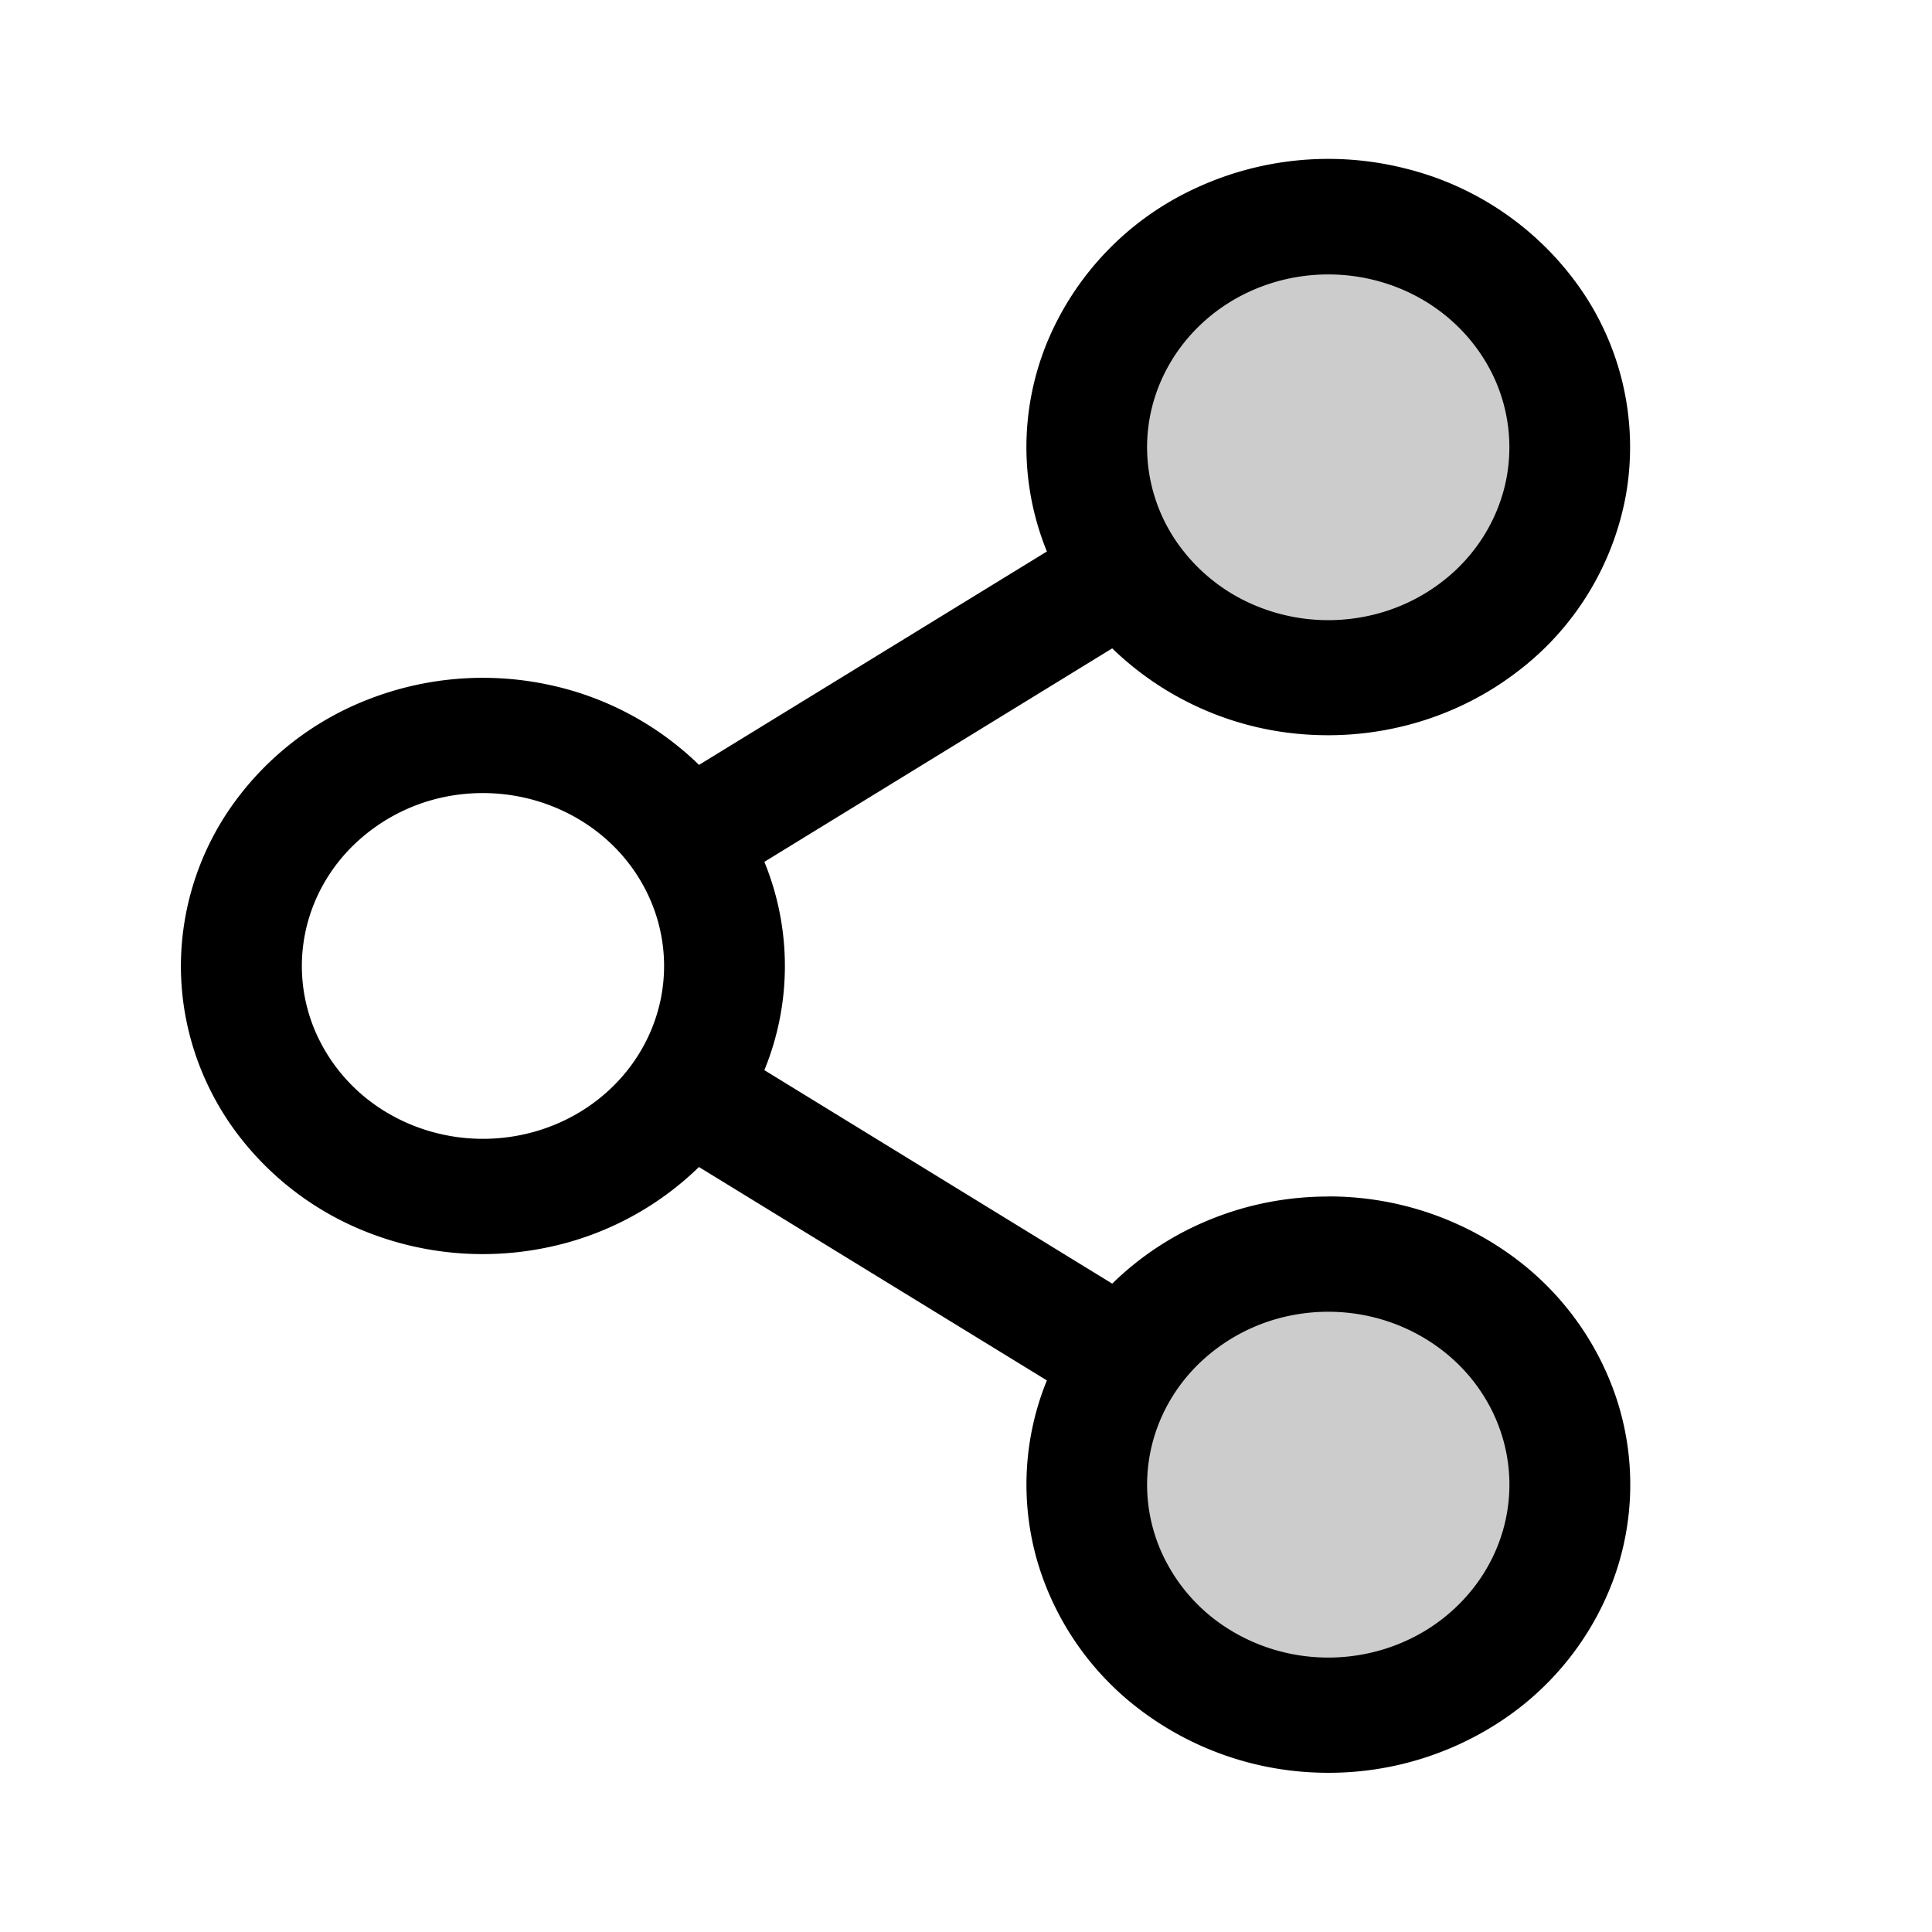 <svg xmlns="http://www.w3.org/2000/svg" width="22" height="22" fill="none"><path fill="#000" d="M17.875 16.906a2.54 2.54 0 0 1-.463 1.459 2.725 2.725 0 0 1-1.235.966 2.872 2.872 0 0 1-1.588.15 2.793 2.793 0 0 1-1.409-.719 2.59 2.59 0 0 1-.752-1.344 2.515 2.515 0 0 1 .156-1.516c.209-.48.56-.89 1.013-1.178a2.844 2.844 0 0 1 1.528-.443c.73 0 1.429.277 1.945.77.515.491.805 1.16.805 1.855Zm-2.75-9.187c.544 0 1.076-.154 1.528-.443a2.656 2.656 0 0 0 1.013-1.178c.208-.48.262-1.007.156-1.516a2.59 2.59 0 0 0-.752-1.344 2.793 2.793 0 0 0-1.409-.719 2.872 2.872 0 0 0-1.588.15 2.726 2.726 0 0 0-1.235.966 2.54 2.54 0 0 0-.463 1.459c0 .696.29 1.364.806 1.856a2.818 2.818 0 0 0 1.944.769Z" opacity=".2"/><path fill="#000" d="M15.125 13.625c-.459 0-.913.087-1.335.258a3.44 3.44 0 0 0-1.125.734l-3.961-2.431a3.127 3.127 0 0 0 0-2.372l3.961-2.431a3.511 3.511 0 0 0 2.246.983c.85.05 1.69-.202 2.356-.709a3.255 3.255 0 0 0 1.25-2.034 3.16 3.16 0 0 0-.502-2.309 3.432 3.432 0 0 0-1.994-1.391 3.586 3.586 0 0 0-2.457.244 3.34 3.34 0 0 0-1.65 1.755c-.304.76-.301 1.6.007 2.358L7.96 8.71a3.487 3.487 0 0 0-1.758-.922 3.59 3.59 0 0 0-1.998.172 3.41 3.41 0 0 0-1.558 1.208A3.177 3.177 0 0 0 2.06 11c0 .652.203 1.29.585 1.832a3.41 3.41 0 0 0 1.557 1.207 3.59 3.59 0 0 0 1.999.172 3.486 3.486 0 0 0 1.758-.922l3.962 2.43a3.141 3.141 0 0 0-.112 2.048 3.275 3.275 0 0 0 1.183 1.71 3.538 3.538 0 0 0 2.015.708 3.557 3.557 0 0 0 2.062-.572 3.305 3.305 0 0 0 1.304-1.629 3.14 3.14 0 0 0 .037-2.05 3.29 3.29 0 0 0-1.245-1.67 3.548 3.548 0 0 0-2.04-.64Zm0-10.5c.408 0 .807.115 1.146.331.339.217.603.524.76.884.156.36.196.756.117 1.138-.08.381-.276.732-.565 1.008a2.095 2.095 0 0 1-1.056.538c-.4.076-.814.037-1.191-.112a2.045 2.045 0 0 1-.926-.725 1.905 1.905 0 0 1-.348-1.094c0-.522.218-1.022.605-1.392.386-.369.911-.576 1.458-.576ZM5.5 12.968c-.408 0-.807-.115-1.146-.331a1.992 1.992 0 0 1-.76-.884 1.886 1.886 0 0 1-.117-1.137c.08-.382.276-.733.565-1.008a2.095 2.095 0 0 1 1.056-.54c.4-.075.814-.036 1.191.113.377.149.7.401.926.725.226.324.347.704.347 1.094 0 .522-.217 1.023-.604 1.392-.386.369-.911.576-1.458.576Zm9.625 5.907c-.408 0-.807-.116-1.146-.332a1.991 1.991 0 0 1-.76-.884 1.886 1.886 0 0 1-.117-1.137c.08-.382.276-.733.565-1.008a2.095 2.095 0 0 1 1.056-.539c.4-.076.814-.037 1.191.112.377.15.7.401.926.725.227.324.348.705.348 1.094 0 .522-.218 1.023-.605 1.392-.386.37-.911.577-1.458.577Z"/></svg>
